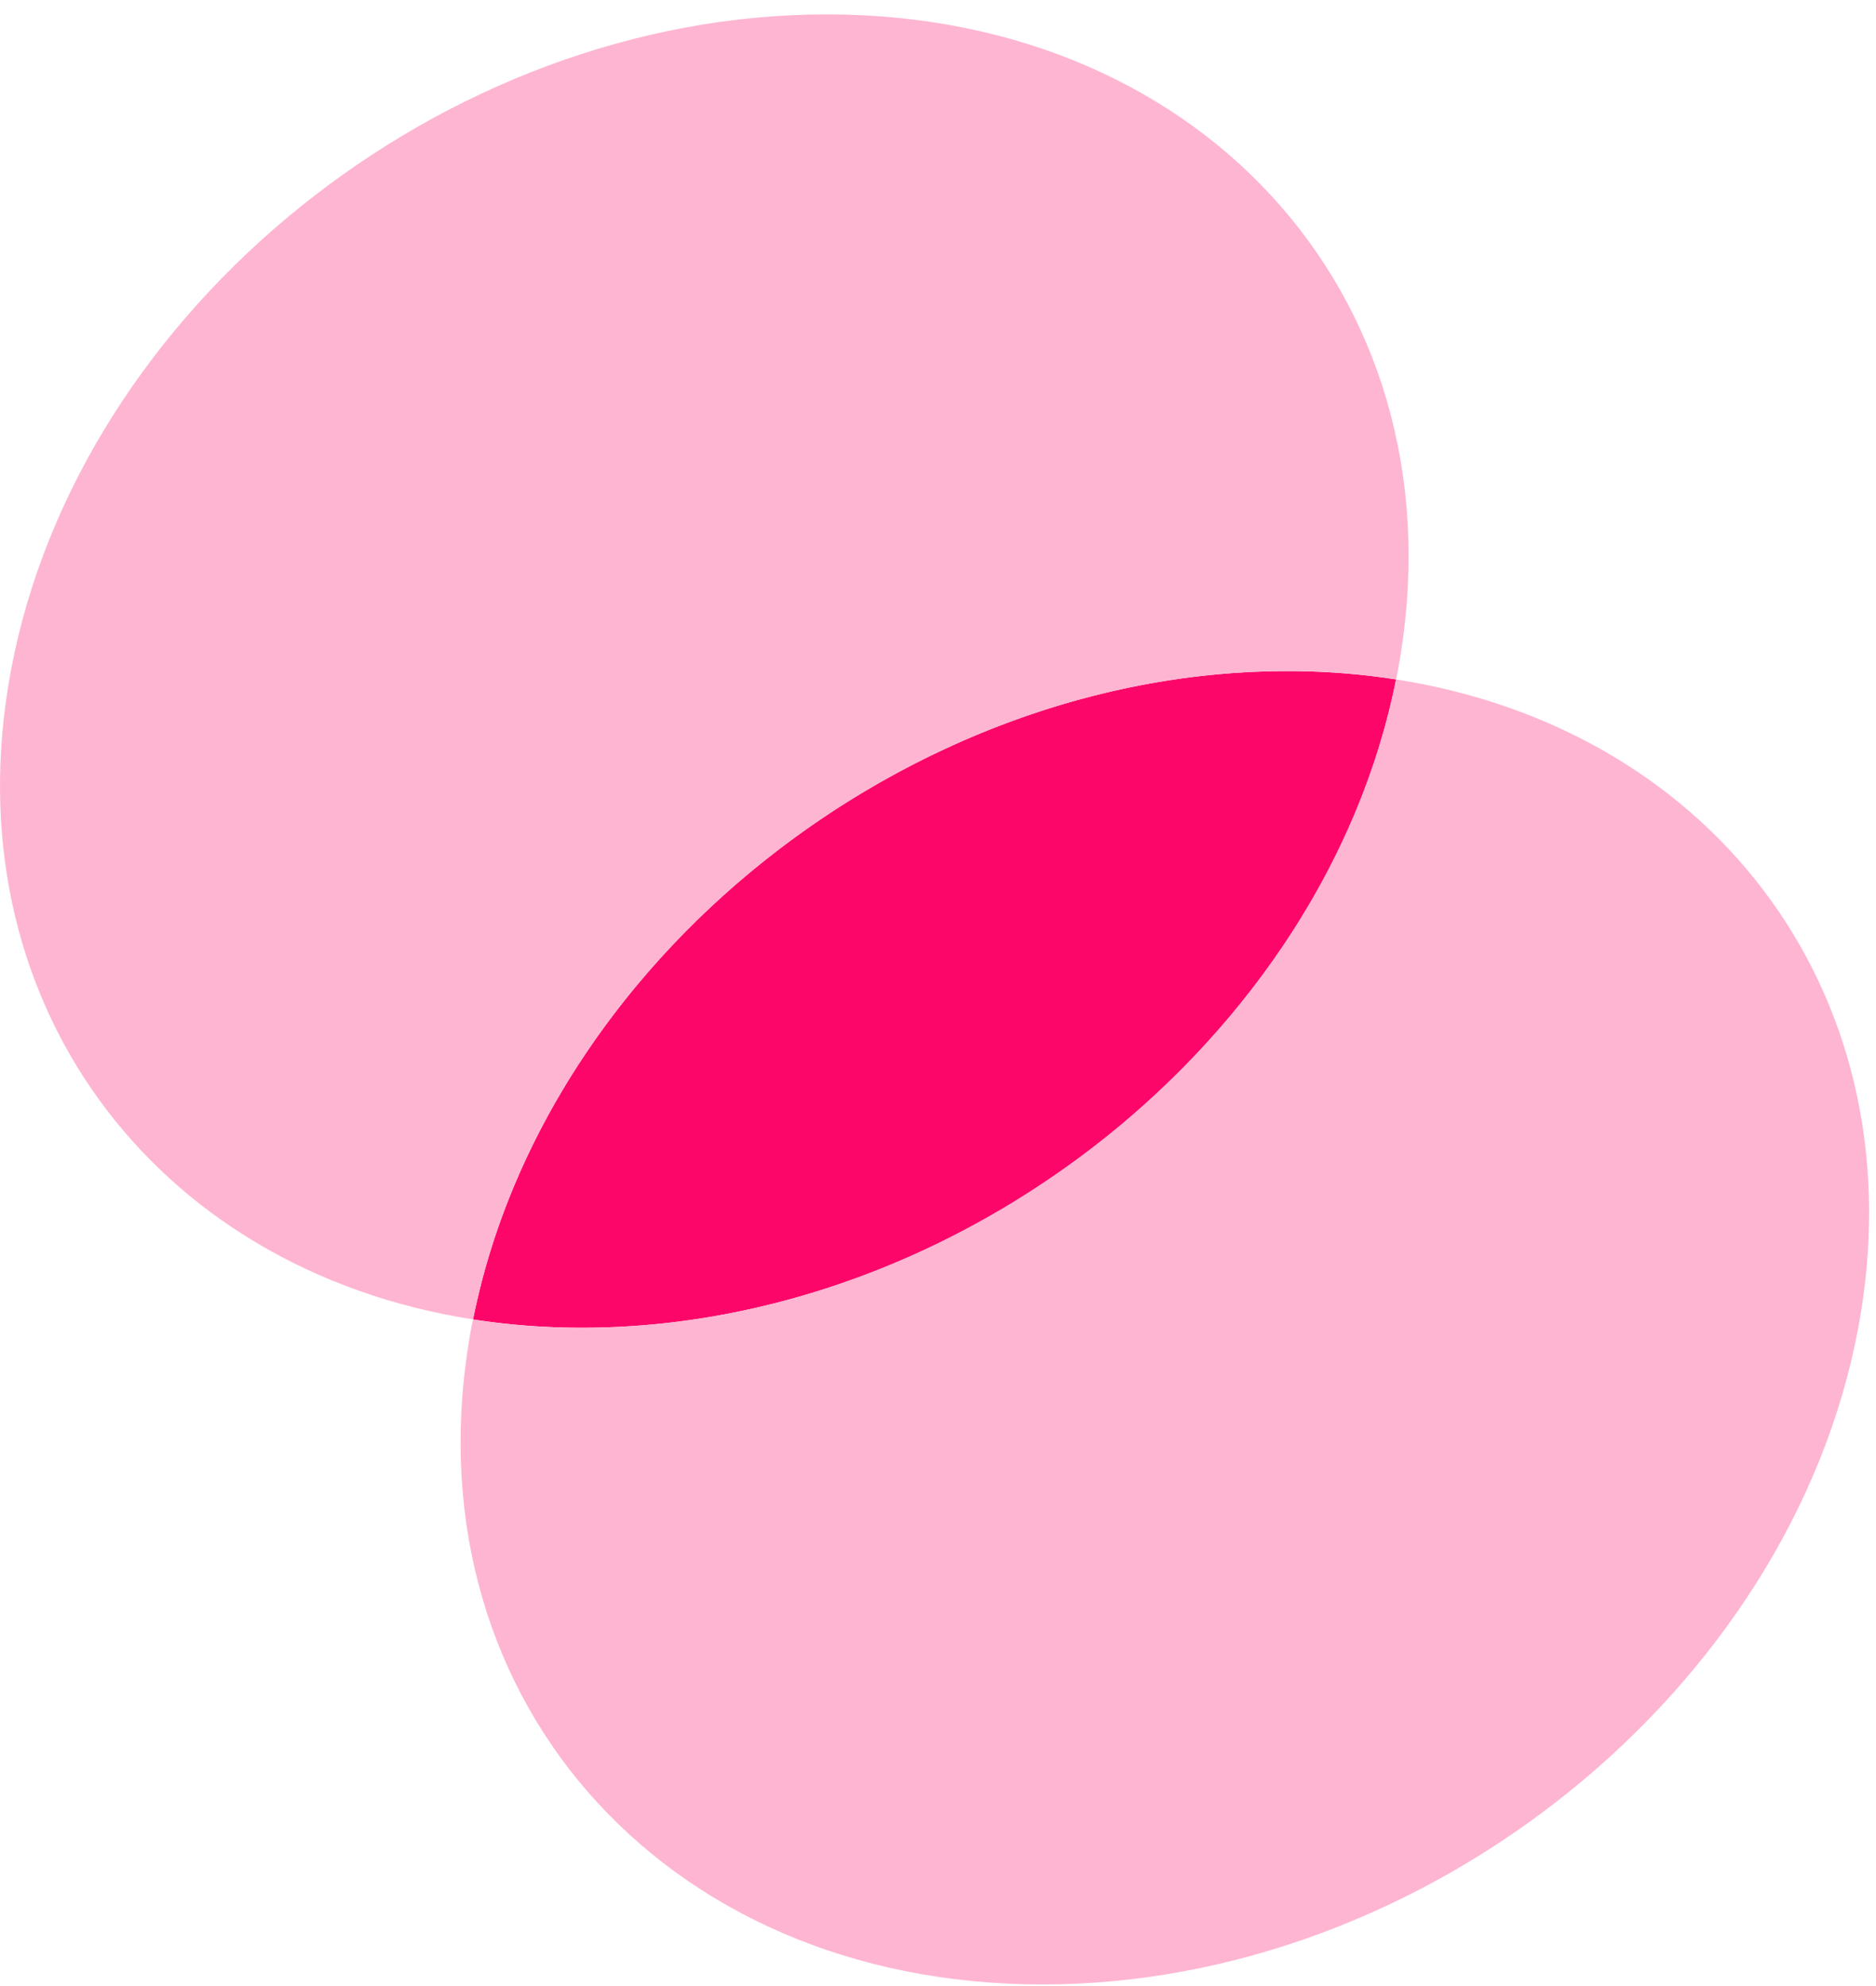 <svg xmlns="http://www.w3.org/2000/svg" width="85" height="90"><defs><clipPath id="a"><path d="M20.864 30.79h63.823v59.138H20.864z"/></clipPath><clipPath id="b"><path d="M0 .652h63.822v59.14H0z"/></clipPath></defs><path fill="#fc0769" d="M21.433 59.792c1.584.247 3.23.377 4.934.377 17.22 0 33.646-13.12 36.89-29.38a31.99 31.99 0 00-4.935-.378c-17.22 0-33.646 13.12-36.889 29.38"/><g clip-path="url(#a)"><path fill="#feb5d2" d="M63.253 30.79c-3.243 16.26-19.67 29.38-36.888 29.38-1.704 0-3.35-.13-4.935-.377-.025.125-.052.25-.075.377-3.047 16.435 8.523 29.758 25.877 29.758 17.353 0 33.902-13.323 36.964-29.758 2.766-14.822-6.388-27.111-20.943-29.38"/></g><g clip-path="url(#b)"><path fill="#feb5d2" d="M58.322 30.41c1.703 0 3.35.13 4.934.378.025-.136.052-.252.076-.378C66.394 13.975 54.808.652 37.455.652S3.553 13.975.491 30.41c-2.762 14.822 6.391 27.11 20.942 29.381 3.243-16.261 19.67-29.38 36.889-29.38"/></g></svg>